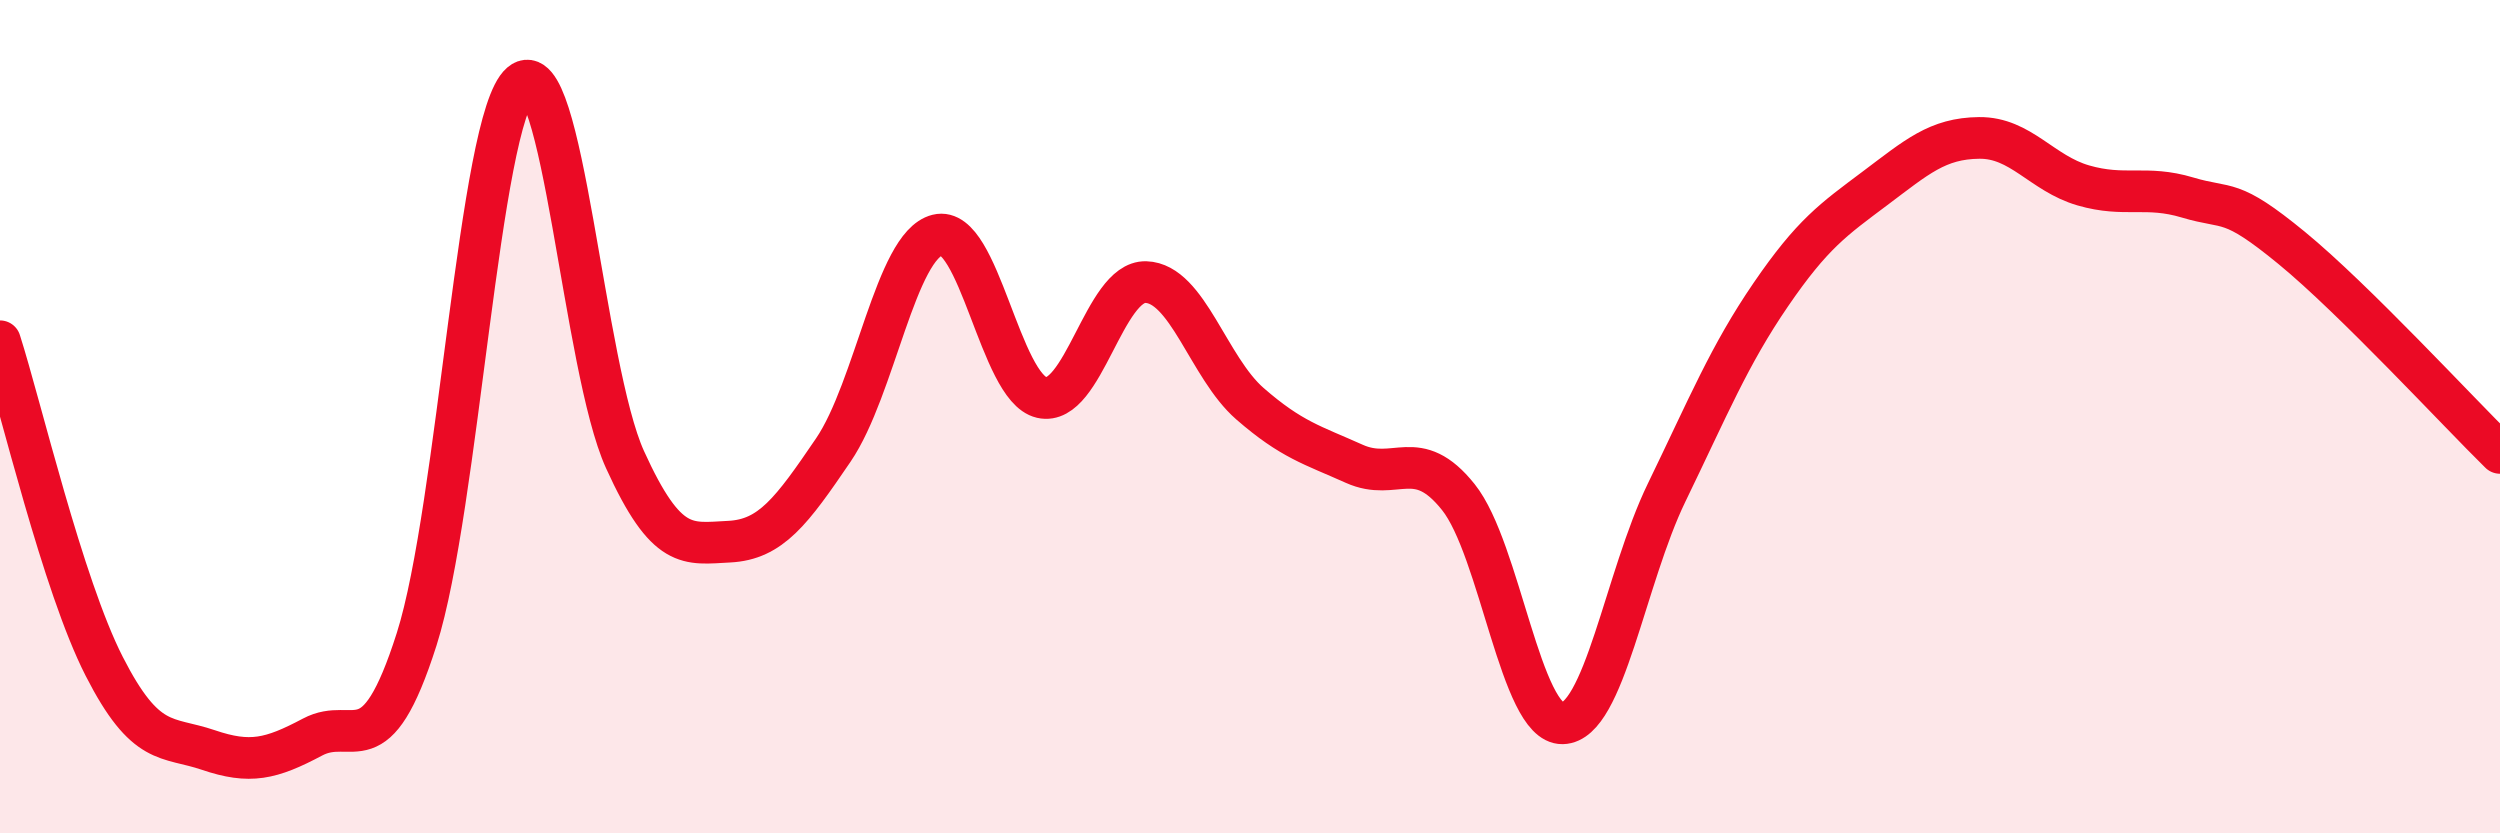 
    <svg width="60" height="20" viewBox="0 0 60 20" xmlns="http://www.w3.org/2000/svg">
      <path
        d="M 0,8.19 C 0.5,9.75 1.5,14.03 2.5,15.99 C 3.5,17.95 4,17.66 5,18 C 6,18.34 6.5,18.22 7.5,17.69 C 8.5,17.16 9,18.48 10,15.34 C 11,12.2 11.5,2.86 12.5,2 C 13.5,1.14 14,8.83 15,11.03 C 16,13.23 16.5,13.05 17.5,13 C 18.5,12.95 19,12.27 20,10.8 C 21,9.33 21.5,5.89 22.5,5.64 C 23.5,5.39 24,9.31 25,9.54 C 26,9.77 26.5,6.74 27.5,6.77 C 28.5,6.8 29,8.82 30,9.69 C 31,10.56 31.5,10.68 32.5,11.13 C 33.5,11.58 34,10.68 35,11.93 C 36,13.18 36.5,17.38 37.5,17.36 C 38.5,17.34 39,13.88 40,11.82 C 41,9.76 41.5,8.53 42.5,7.07 C 43.5,5.61 44,5.27 45,4.52 C 46,3.77 46.5,3.32 47.5,3.31 C 48.5,3.3 49,4.16 50,4.45 C 51,4.74 51.5,4.44 52.5,4.74 C 53.5,5.04 53.5,4.72 55,5.95 C 56.5,7.18 59,9.89 60,10.87L60 20L0 20Z"
        fill="#EB0A25"
        opacity="0.1"
        stroke-linecap="round"
        stroke-linejoin="round"
      />
      <path
        d="M 0,8.19 C 0.5,9.75 1.5,14.03 2.5,15.99 C 3.5,17.95 4,17.66 5,18 C 6,18.34 6.5,18.22 7.5,17.69 C 8.5,17.16 9,18.48 10,15.34 C 11,12.2 11.5,2.86 12.5,2 C 13.5,1.14 14,8.83 15,11.03 C 16,13.23 16.5,13.05 17.5,13 C 18.5,12.95 19,12.27 20,10.8 C 21,9.33 21.5,5.89 22.5,5.64 C 23.5,5.39 24,9.31 25,9.54 C 26,9.77 26.5,6.74 27.5,6.77 C 28.5,6.8 29,8.82 30,9.69 C 31,10.56 31.5,10.68 32.5,11.13 C 33.5,11.58 34,10.68 35,11.93 C 36,13.18 36.5,17.38 37.5,17.36 C 38.5,17.34 39,13.88 40,11.82 C 41,9.76 41.5,8.53 42.5,7.07 C 43.5,5.61 44,5.27 45,4.52 C 46,3.77 46.5,3.32 47.5,3.31 C 48.5,3.3 49,4.16 50,4.45 C 51,4.74 51.5,4.44 52.5,4.74 C 53.5,5.04 53.5,4.72 55,5.95 C 56.5,7.18 59,9.89 60,10.87"
        stroke="#EB0A25"
        stroke-width="1"
        fill="none"
        stroke-linecap="round"
        stroke-linejoin="round"
      />
    </svg>
  
